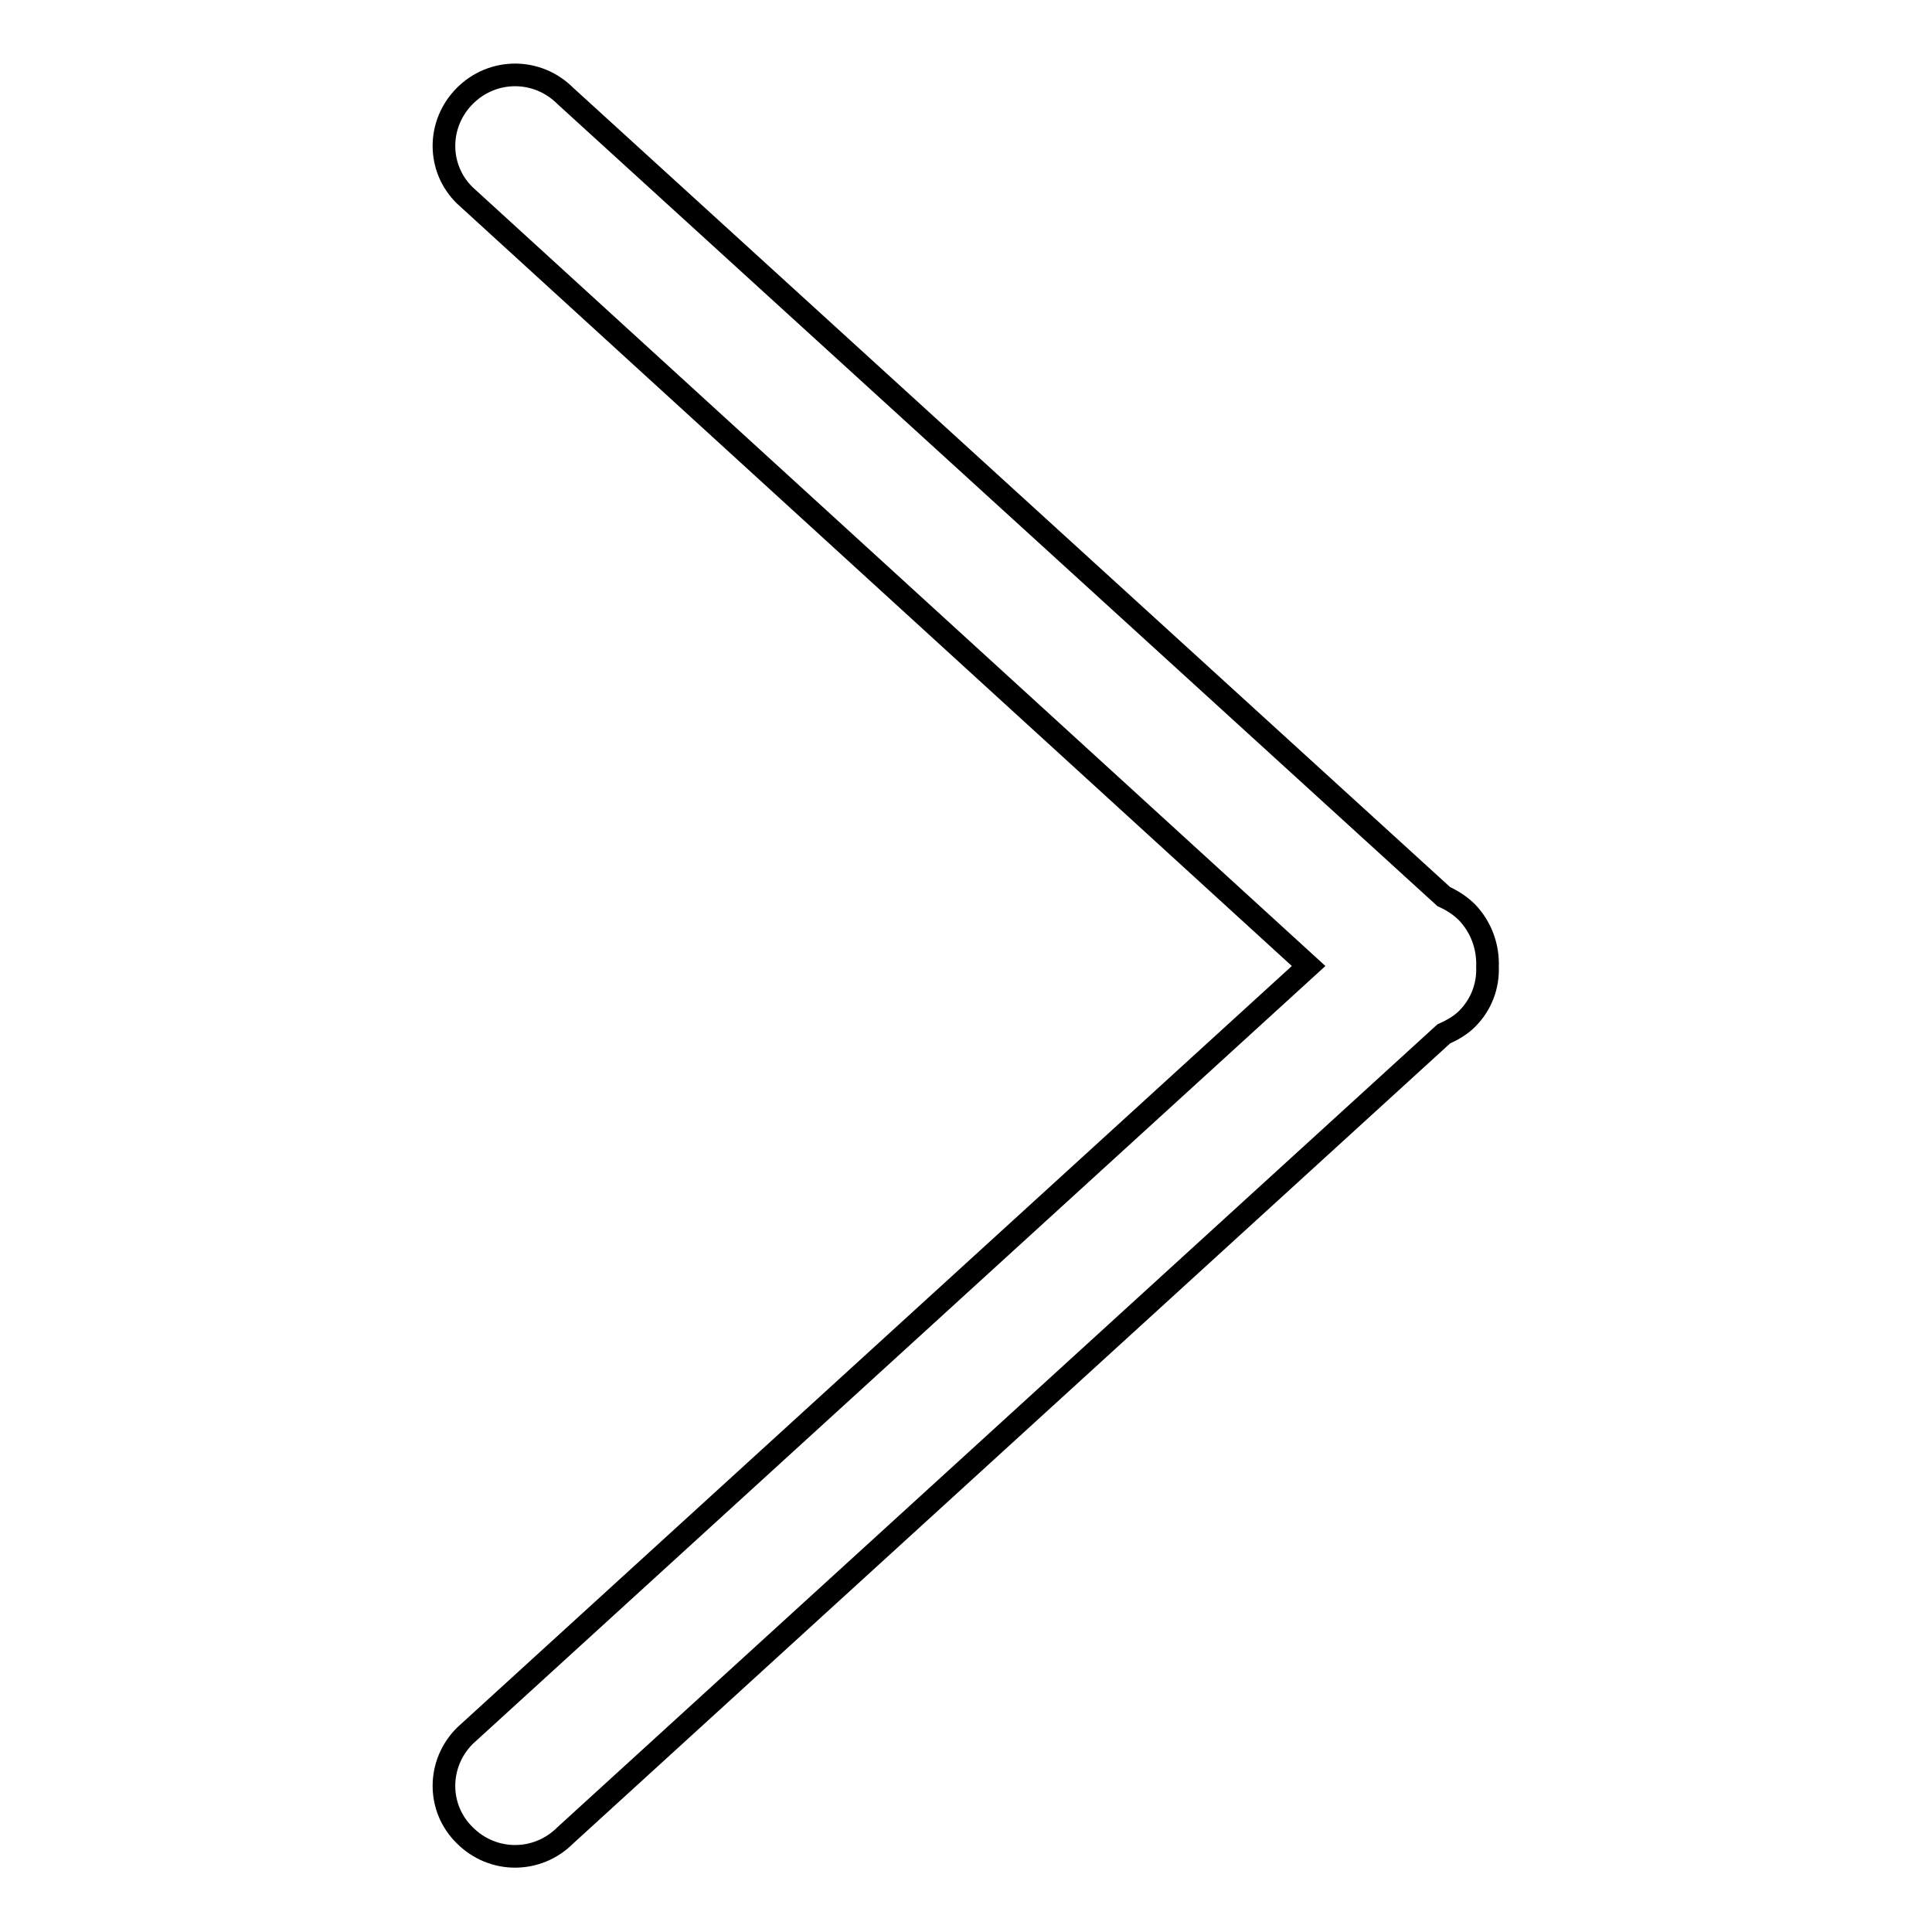 <?xml version="1.0" encoding="utf-8"?>
<!-- Svg Vector Icons : http://www.onlinewebfonts.com/icon -->
<!DOCTYPE svg PUBLIC "-//W3C//DTD SVG 1.1//EN" "http://www.w3.org/Graphics/SVG/1.1/DTD/svg11.dtd">
<svg version="1.1" xmlns="http://www.w3.org/2000/svg" xmlns:xlink="http://www.w3.org/1999/xlink" x="0px" y="0px" viewBox="0 0 256 256" enable-background="new 0 0 256 256" xml:space="preserve">
<g><g><path stroke-width="3" fill-opacity="0" stroke="#000000"  d="M173.4,128L173.4,128L61.6,230c-3.7,3.7-3.7,9.6,0,13.2c3.7,3.7,9.6,3.7,13.3,0L191.3,137c1.1-0.5,2.2-1.1,3.1-2c1.9-1.9,2.8-4.4,2.7-6.9c0.1-2.6-0.8-5.2-2.7-7.2c-0.9-0.9-2-1.6-3.1-2.1L74.9,12.7c-3.7-3.7-9.6-3.7-13.3,0c-3.7,3.7-3.7,9.6,0,13.2L173.4,128L173.4,128z"/></g></g>
</svg>